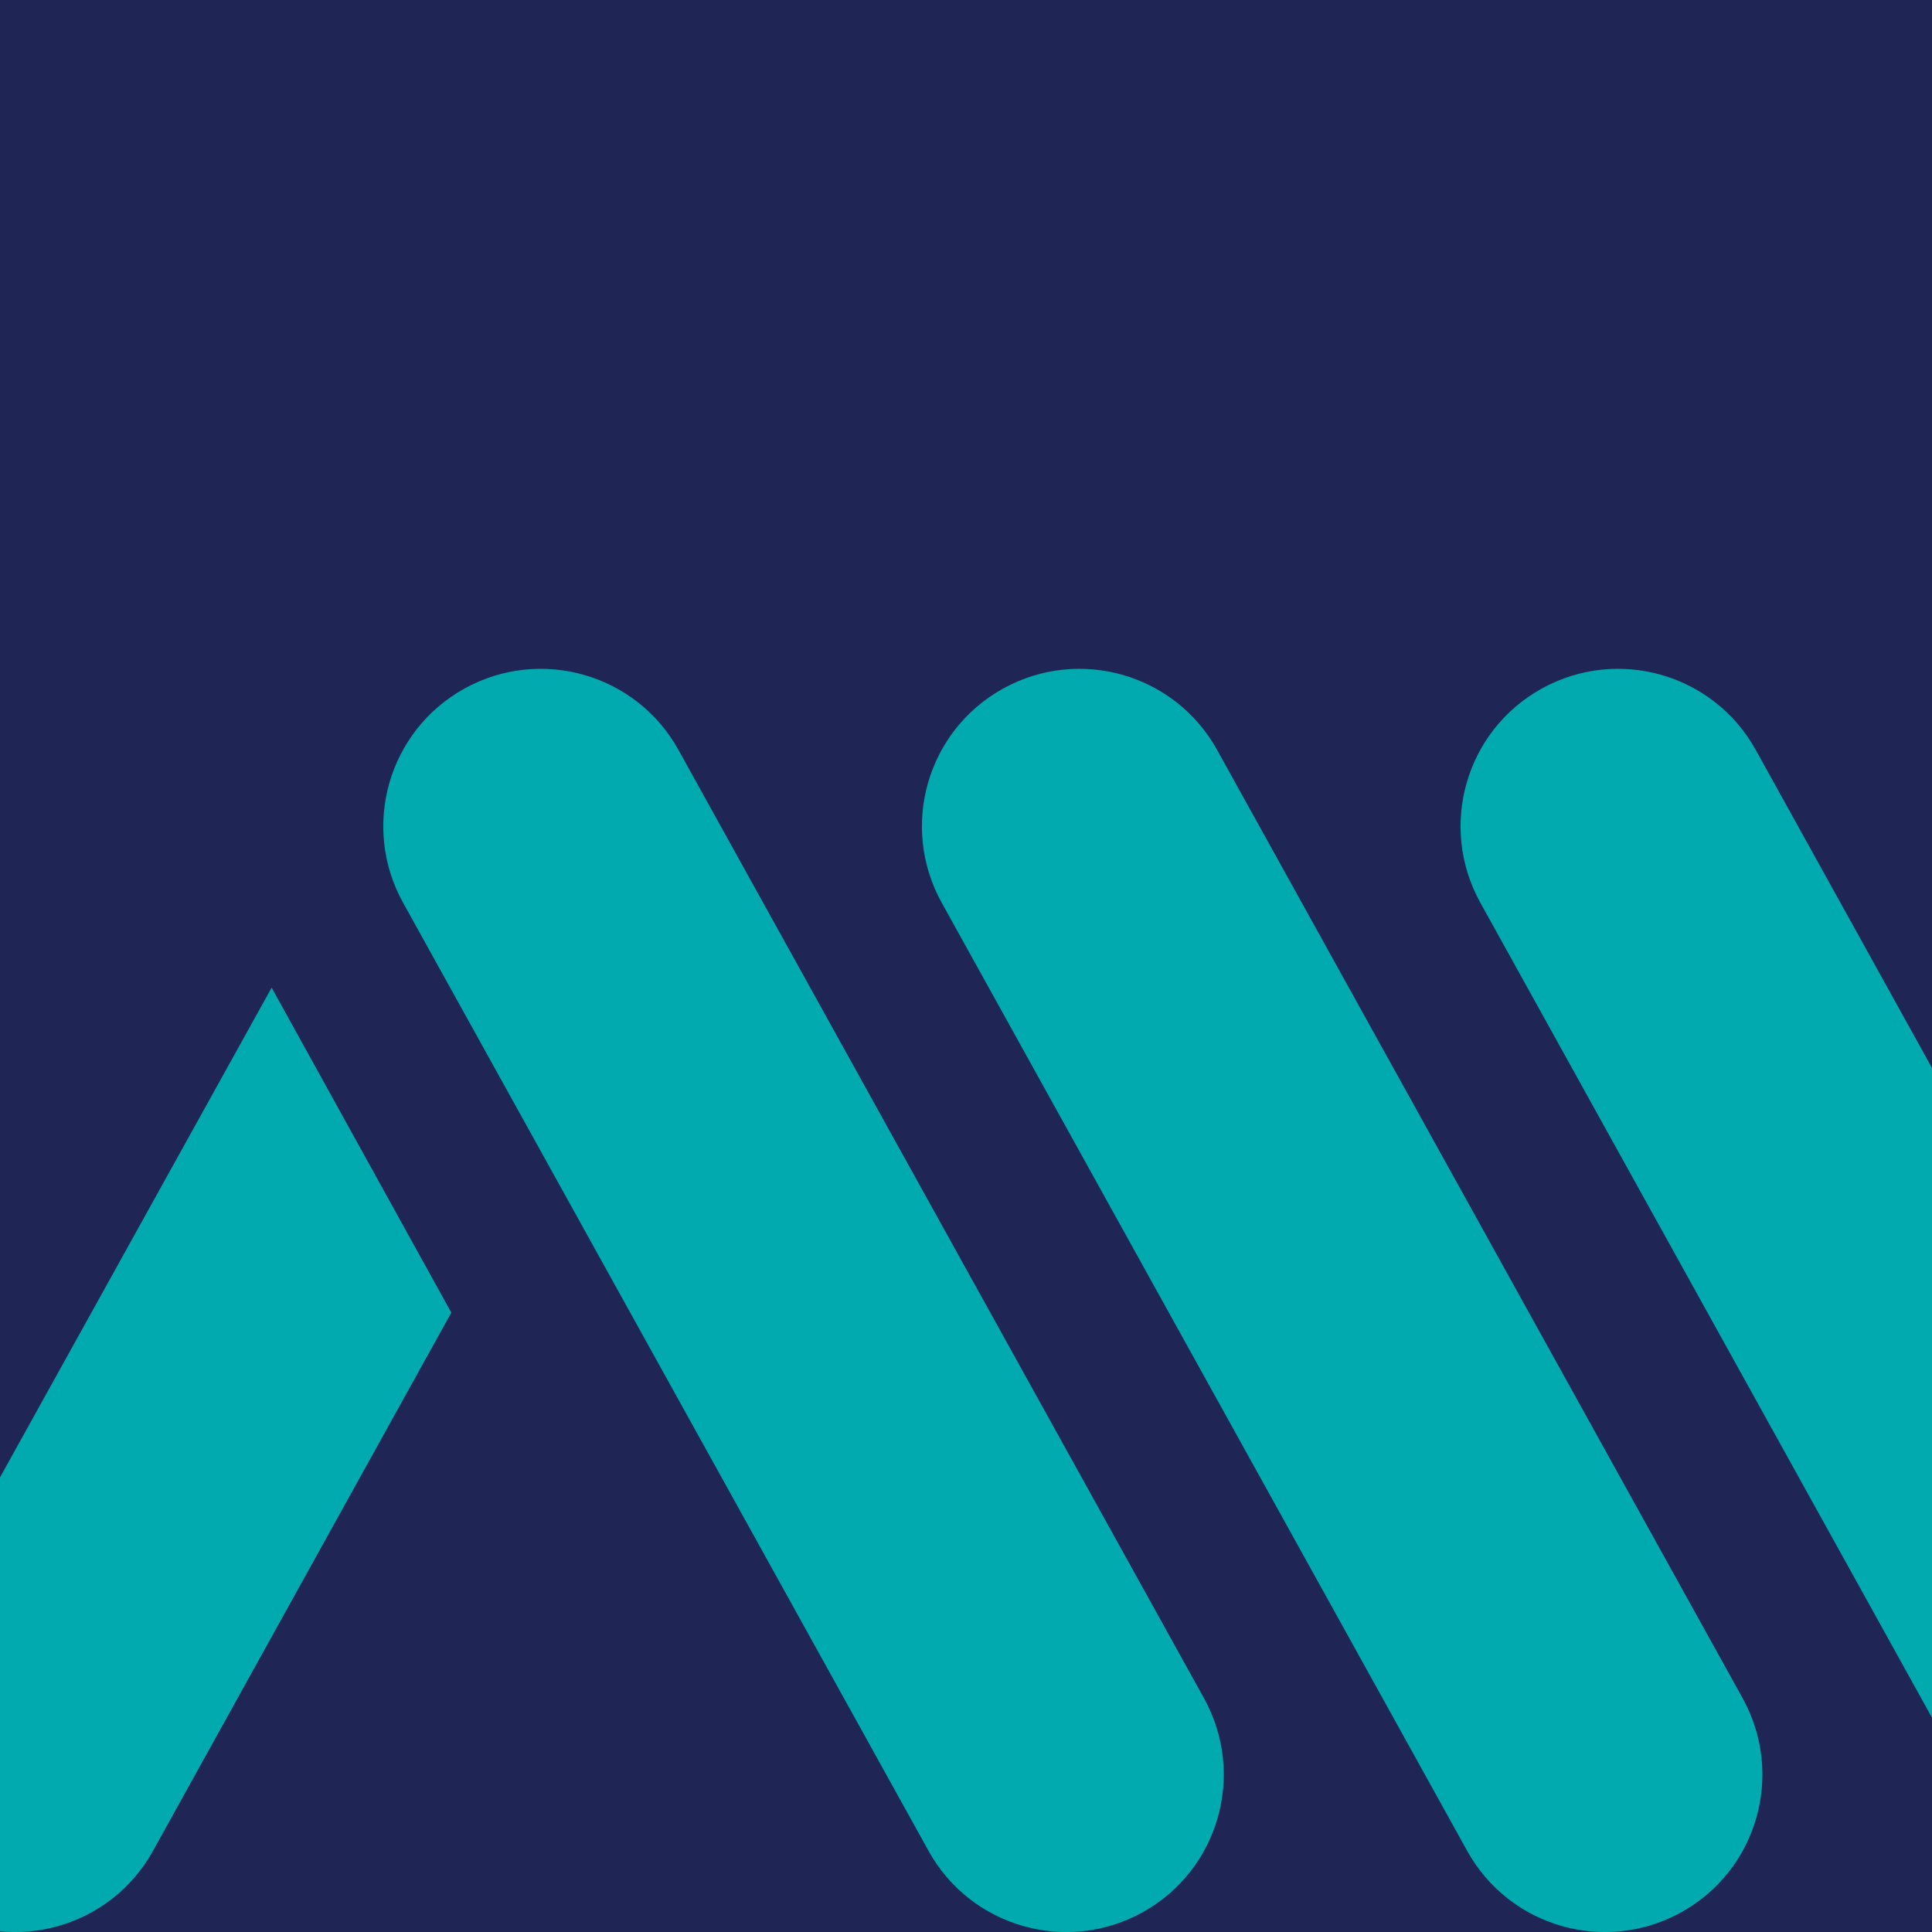 <?xml version="1.0" encoding="UTF-8"?><svg id="Layer_1" xmlns="http://www.w3.org/2000/svg" xmlns:xlink="http://www.w3.org/1999/xlink" viewBox="0 0 50 50"><defs><style>.cls-1{fill:none;}.cls-2{clip-path:url(#clippath);}.cls-3{fill:#00aaae;}.cls-4{fill:#1f2555;}</style><clipPath id="clippath"><rect class="cls-1" width="50" height="50"/></clipPath></defs><rect class="cls-4" width="50" height="50"/><g class="cls-2"><path class="cls-3" d="M51.91,47.9c1.09,1.97,3.57,2.68,5.54,1.59,1.97-1.09,2.68-3.57,1.59-5.54l-13.6-24.54c-1.09-1.97-3.57-2.68-5.54-1.59-1.97,1.09-2.68,3.57-1.59,5.54l13.6,24.54Z"/><path class="cls-3" d="M37.97,47.9c1.09,1.97,3.57,2.68,5.54,1.59,1.97-1.09,2.68-3.57,1.59-5.54l-13.6-24.54c-1.09-1.97-3.57-2.68-5.54-1.59-1.97,1.09-2.68,3.57-1.59,5.54l13.6,24.54Z"/><path class="cls-3" d="M24.03,47.9c1.09,1.97,3.57,2.68,5.54,1.59,1.97-1.09,2.68-3.57,1.59-5.54l-13.6-24.54c-1.09-1.97-3.57-2.68-5.54-1.59-1.97,1.09-2.68,3.57-1.59,5.54l13.6,24.54Z"/><path class="cls-3" d="M7.03,25.56L-3.17,43.95c-1.09,1.97-.38,4.45,1.59,5.54,1.97,1.09,4.45,.38,5.54-1.59l7.72-13.93-4.65-8.41Z"/></g></svg>
